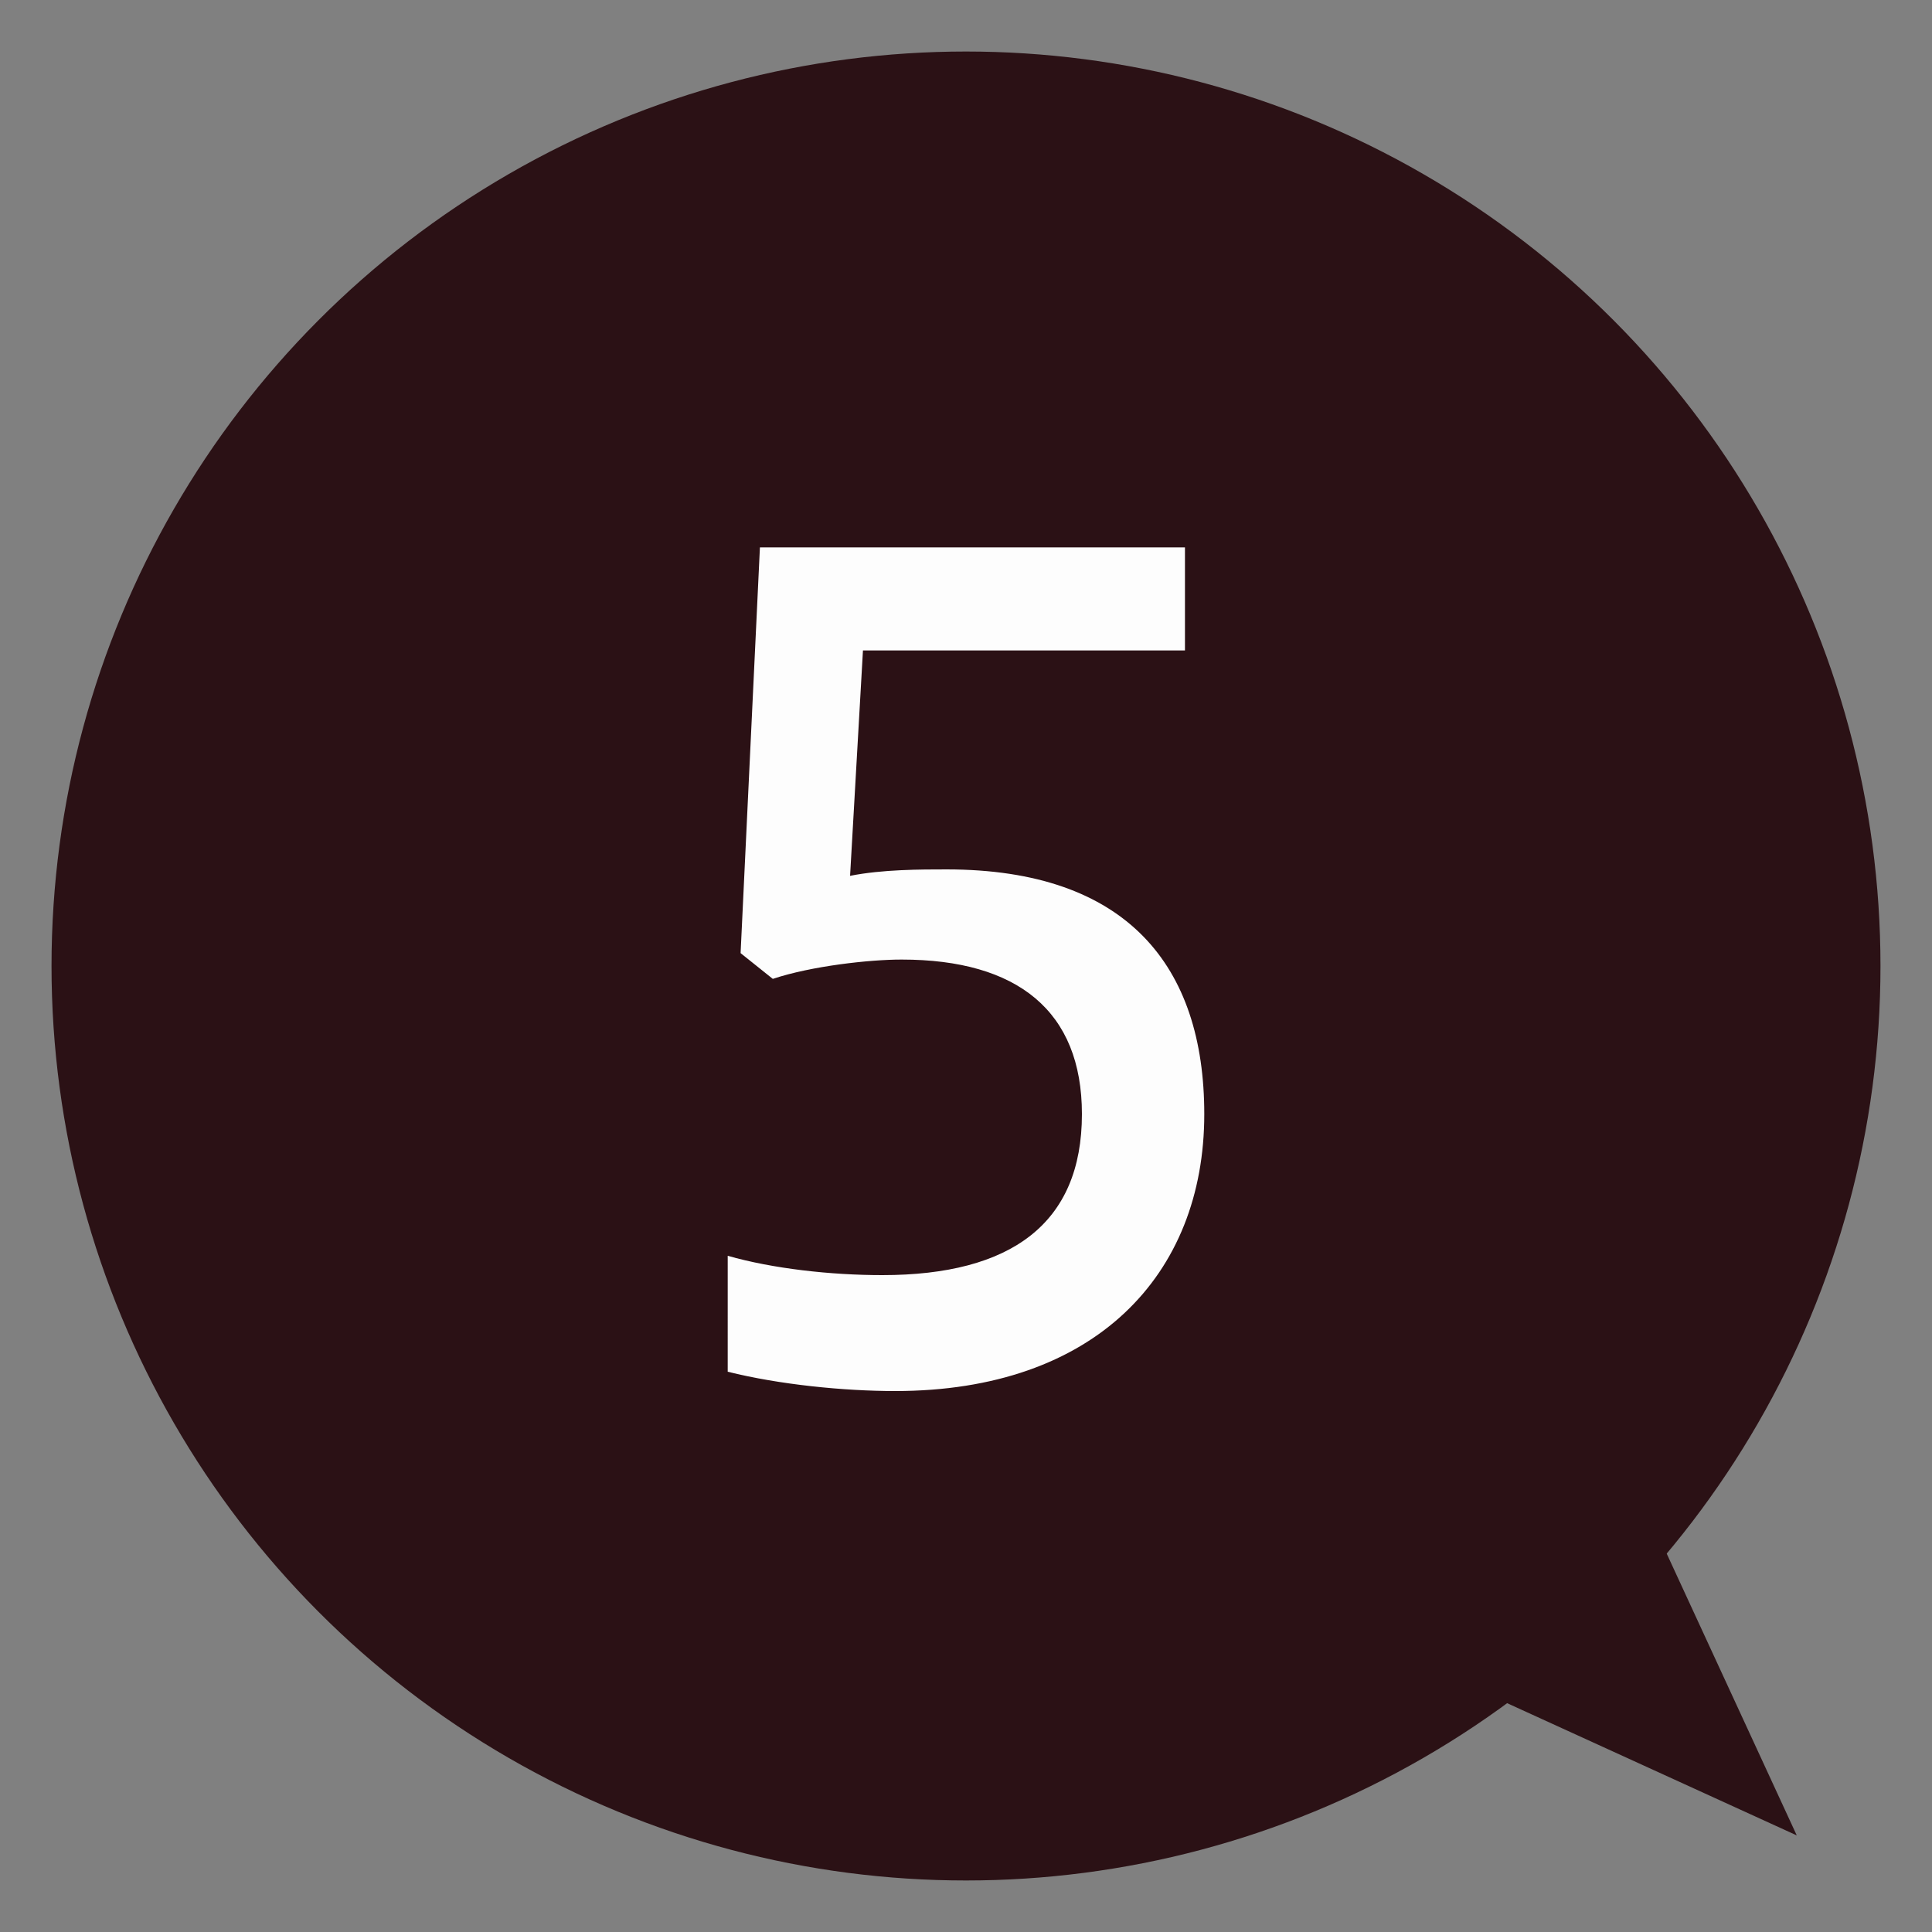 <?xml version="1.0" encoding="utf-8"?>
<!-- Generator: Adobe Illustrator 25.0.1, SVG Export Plug-In . SVG Version: 6.00 Build 0)  -->
<svg version="1.1" id="レイヤー_1" xmlns="http://www.w3.org/2000/svg" xmlns:xlink="http://www.w3.org/1999/xlink" x="0px"
	 y="0px" viewBox="0 0 30 30" style="enable-background:new 0 0 30 30;" xml:space="preserve">
<rect x="0" y="0" width="30" height="30" fill="#808080" stroke="none"/>
<style type="text/css">
	.st0{fill:#2B1115;}
	.st1{fill:#FDFDFD;}
</style>
<g>
	<polygon class="st0" points="27.9,28.5 23.7,19.4 18.7,24.3 	"/>
	<circle class="st0" cx="15" cy="15" r="14.2"/>
	<g>
		<path class="st1" d="M11.3,19.5c0.7,0.2,1.6,0.3,2.4,0.3c2,0,3.1-0.8,3.1-2.5c0-1.6-1-2.4-2.8-2.4c-0.5,0-1.4,0.1-2,0.3l-0.5-0.4
			l0.3-6.3h6.6v1.6h-5l-0.2,3.5c0.5-0.1,1.1-0.1,1.5-0.1c2.8,0,4,1.5,4,3.8c0,2.5-1.7,4.3-4.8,4.3c-0.8,0-1.8-0.1-2.6-0.3
			C11.3,21.3,11.3,19.5,11.3,19.5z"/>
	</g>
</g>
</svg>

